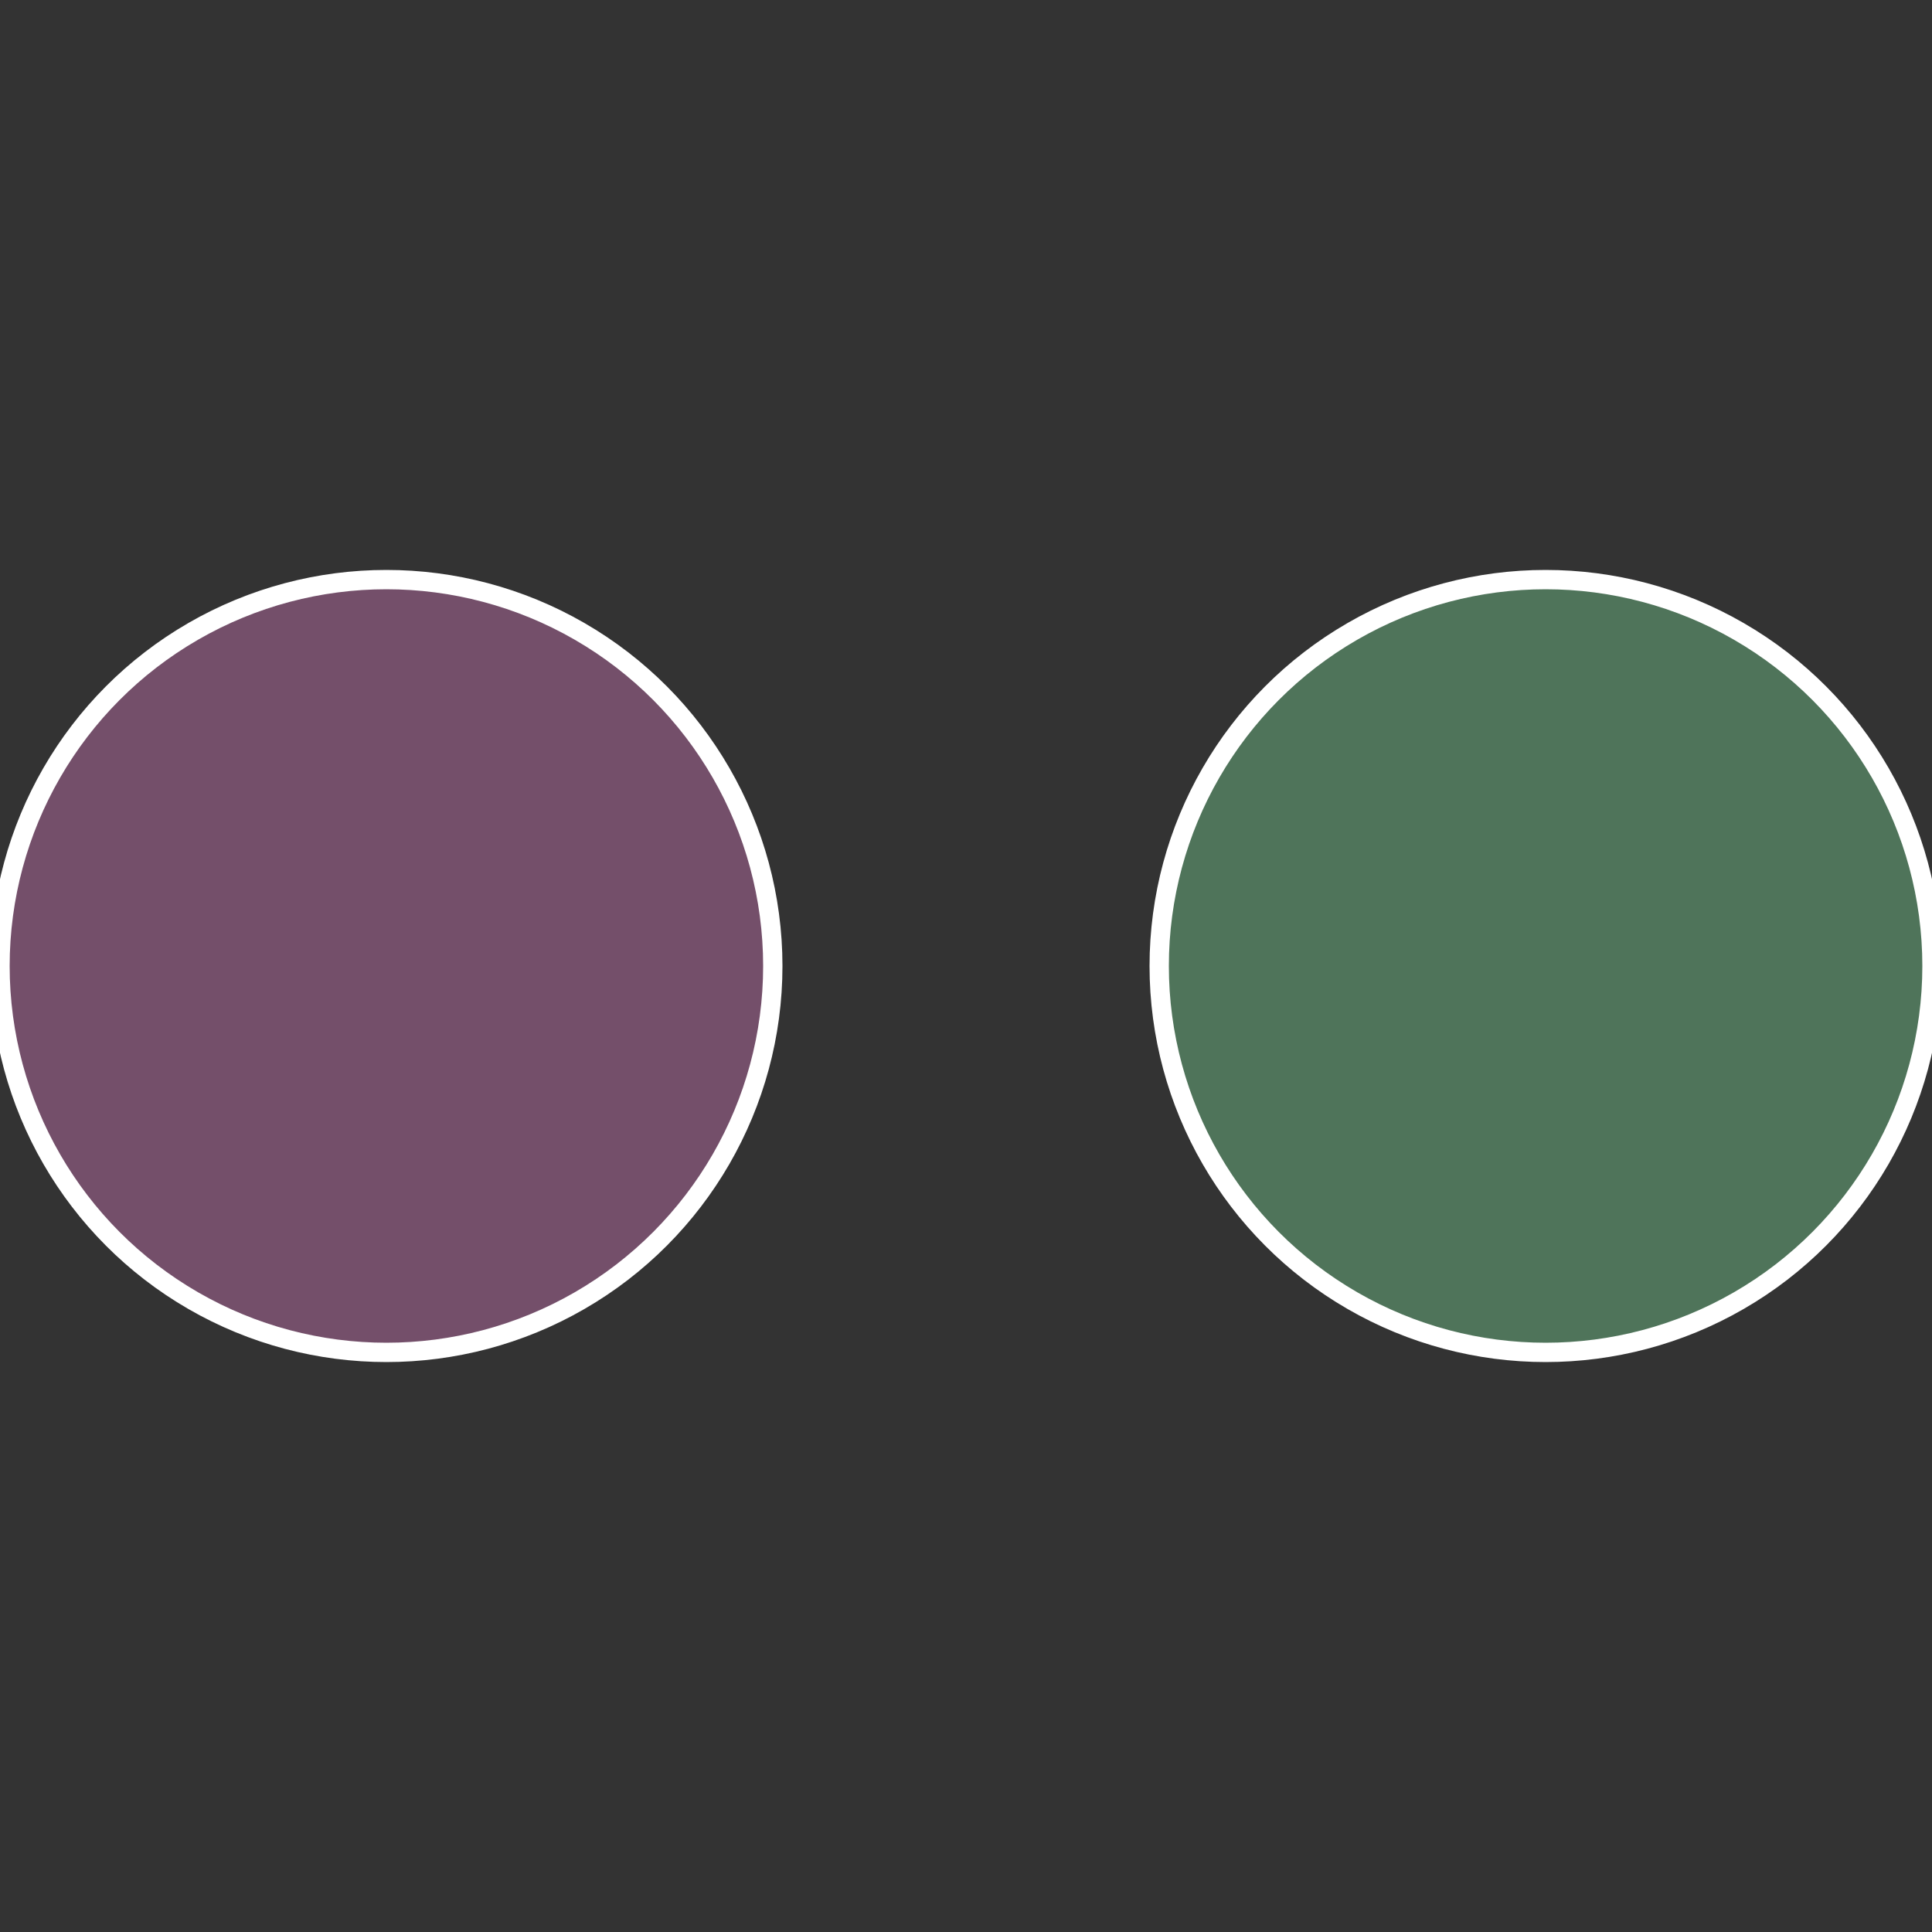 <?xml version="1.0" standalone="no"?>
<svg width="500" height="500" viewBox="-1 -1 2 2" xmlns="http://www.w3.org/2000/svg">
 
                <rect x="-1" y="-1" width="2" height="2" fill="#333333" stroke="none"/>
 
                <circle cx="0.6" cy="0" r="0.4" fill="#4f745a" stroke="#fff" stroke-width="1%" />
             
                <circle cx="-0.6" cy="7.3478807948841E-17" r="0.4" fill="#744f6a" stroke="#fff" stroke-width="1%" />
            </svg>
